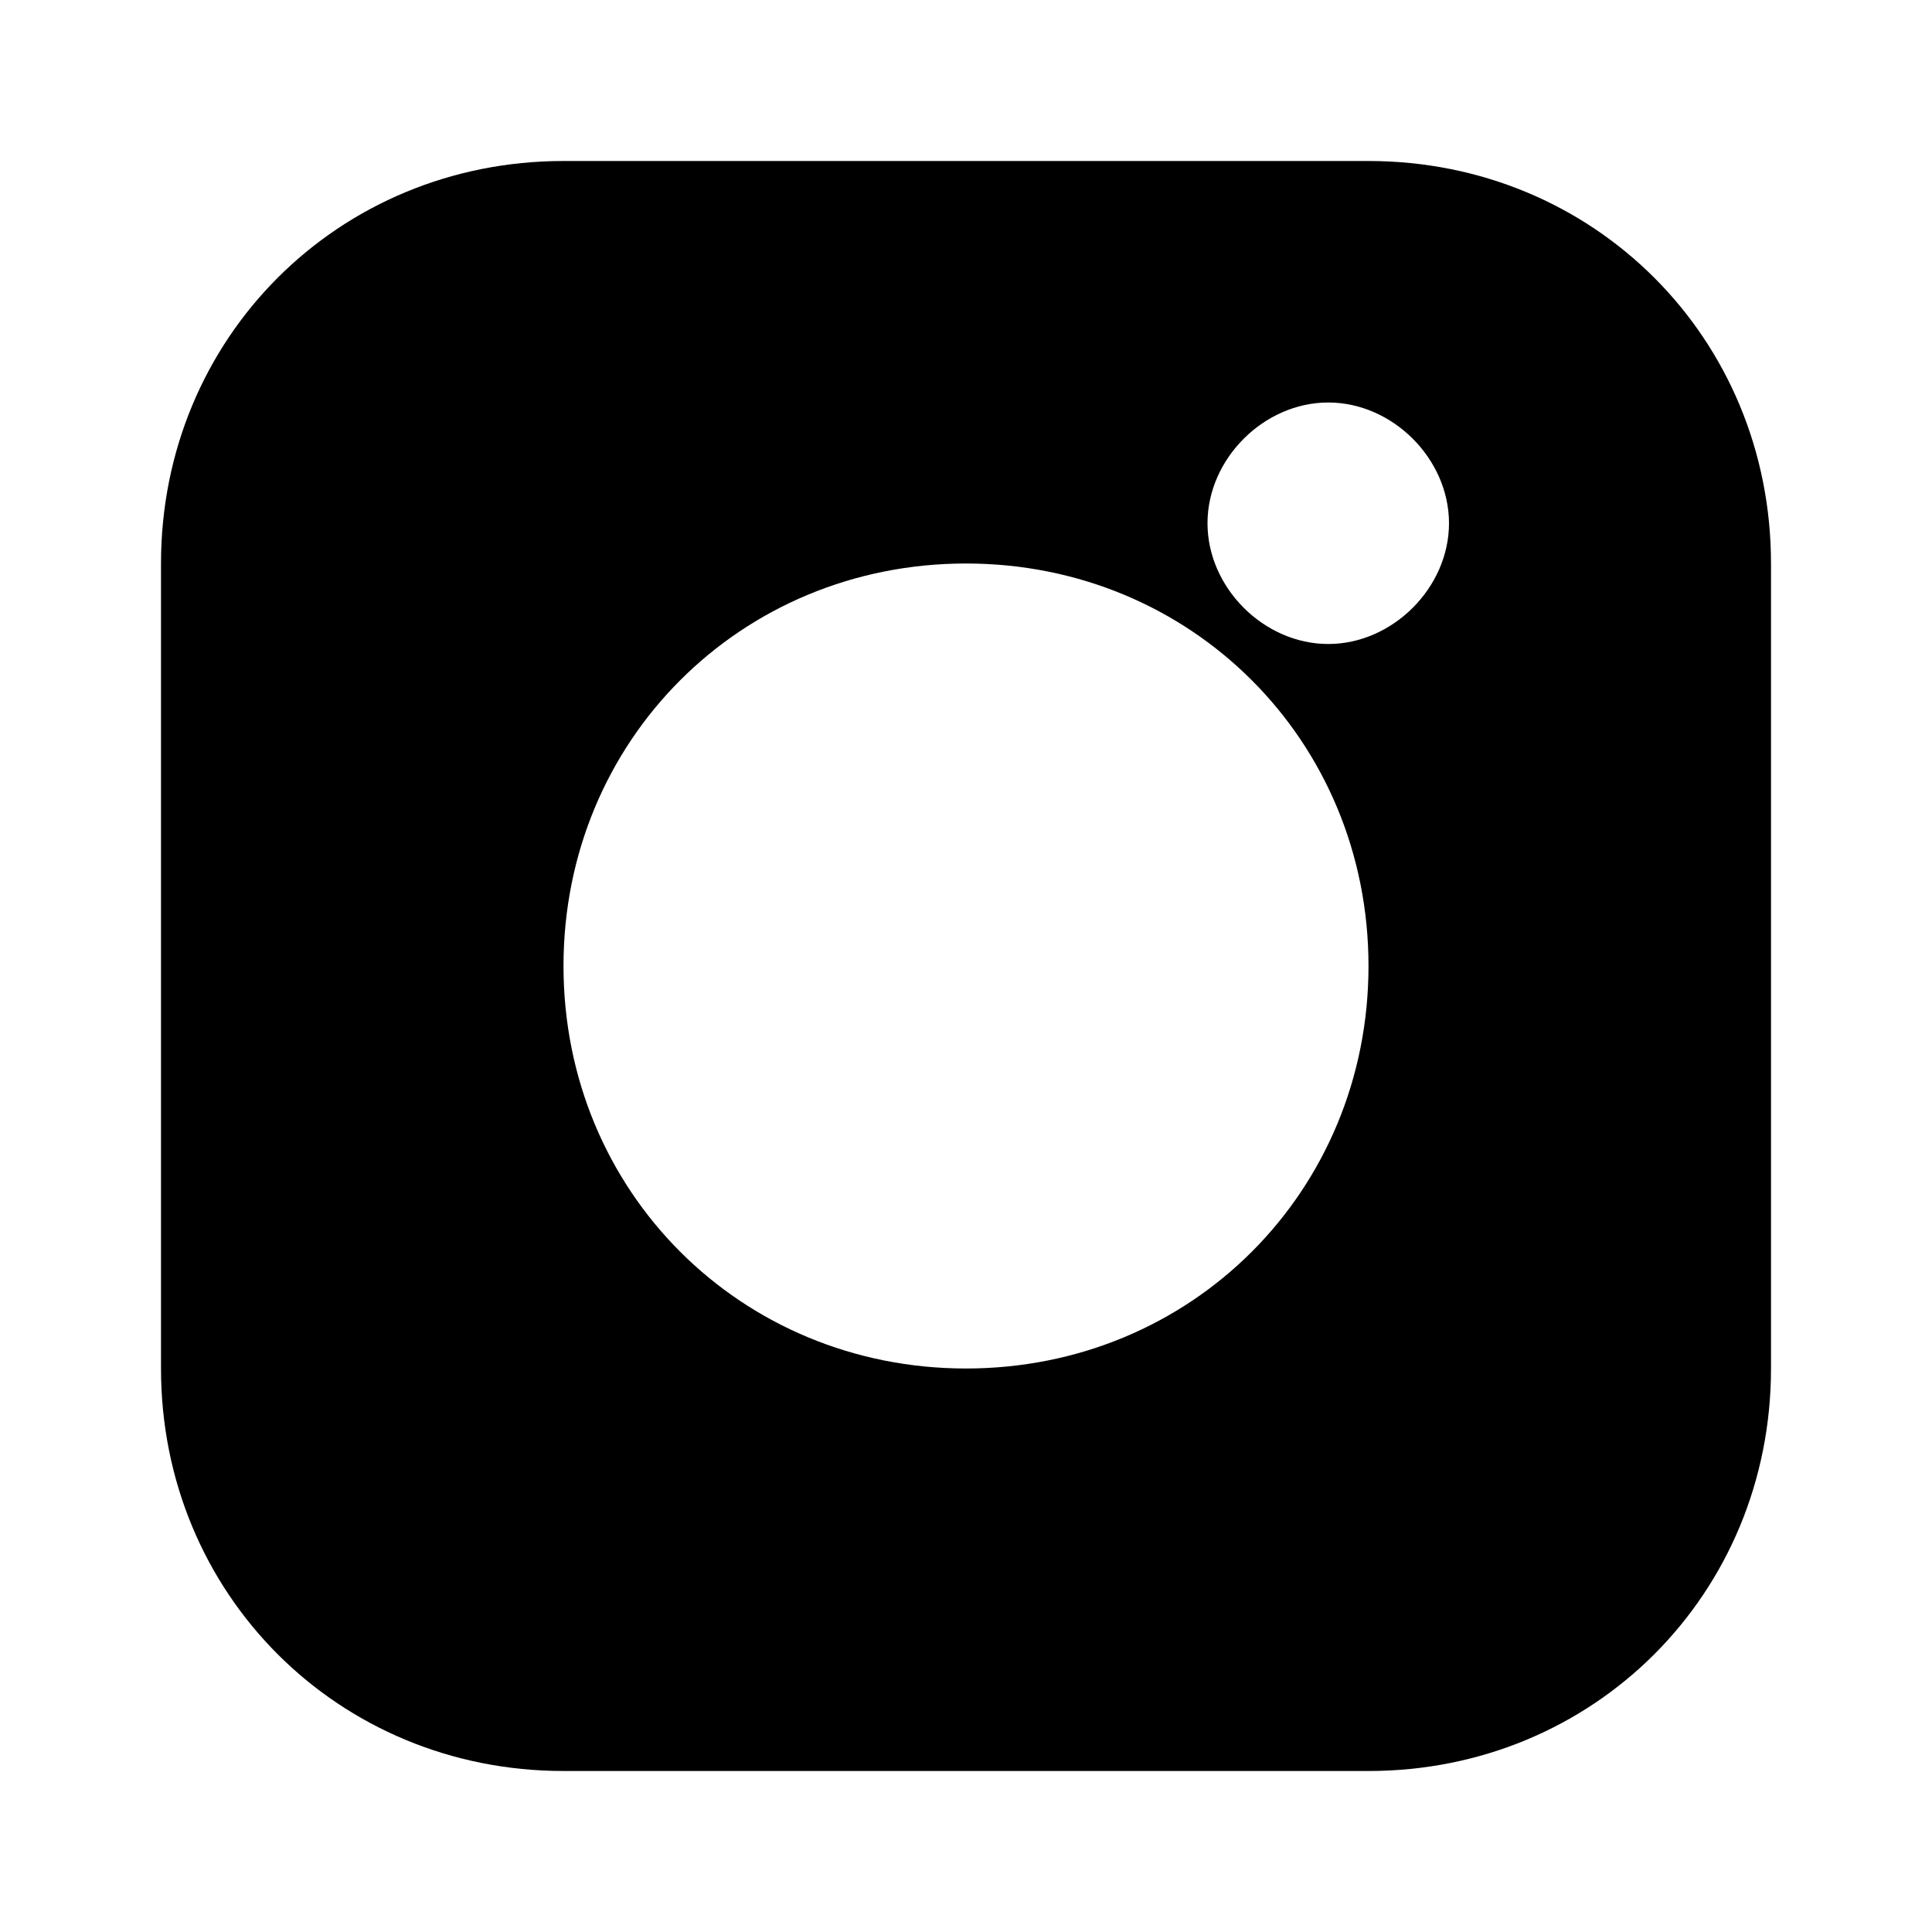 <svg width="24" height="24" viewBox="0 0 24 24" fill="none" xmlns='http://www.w3.org/2000/svg'>
<path d="M7 2C4.2 2 2 4.2 2 7V17C2 19.8 4.2 22 7 22H17C19.8 22 22 19.8 22 17V7C22 4.2 19.8 2 17 2H7ZM12 7C14.8 7 17 9.2 17 12C17 14.8 14.8 17 12 17C9.2 17 7 14.8 7 12C7 9.2 9.2 7 12 7ZM18 6.5C18 7.3 17.3 8 16.5 8C15.7 8 15 7.3 15 6.5C15 5.7 15.7 5 16.5 5C17.3 5 18 5.7 18 6.5Z" fill="currentColor"/>
</svg>
